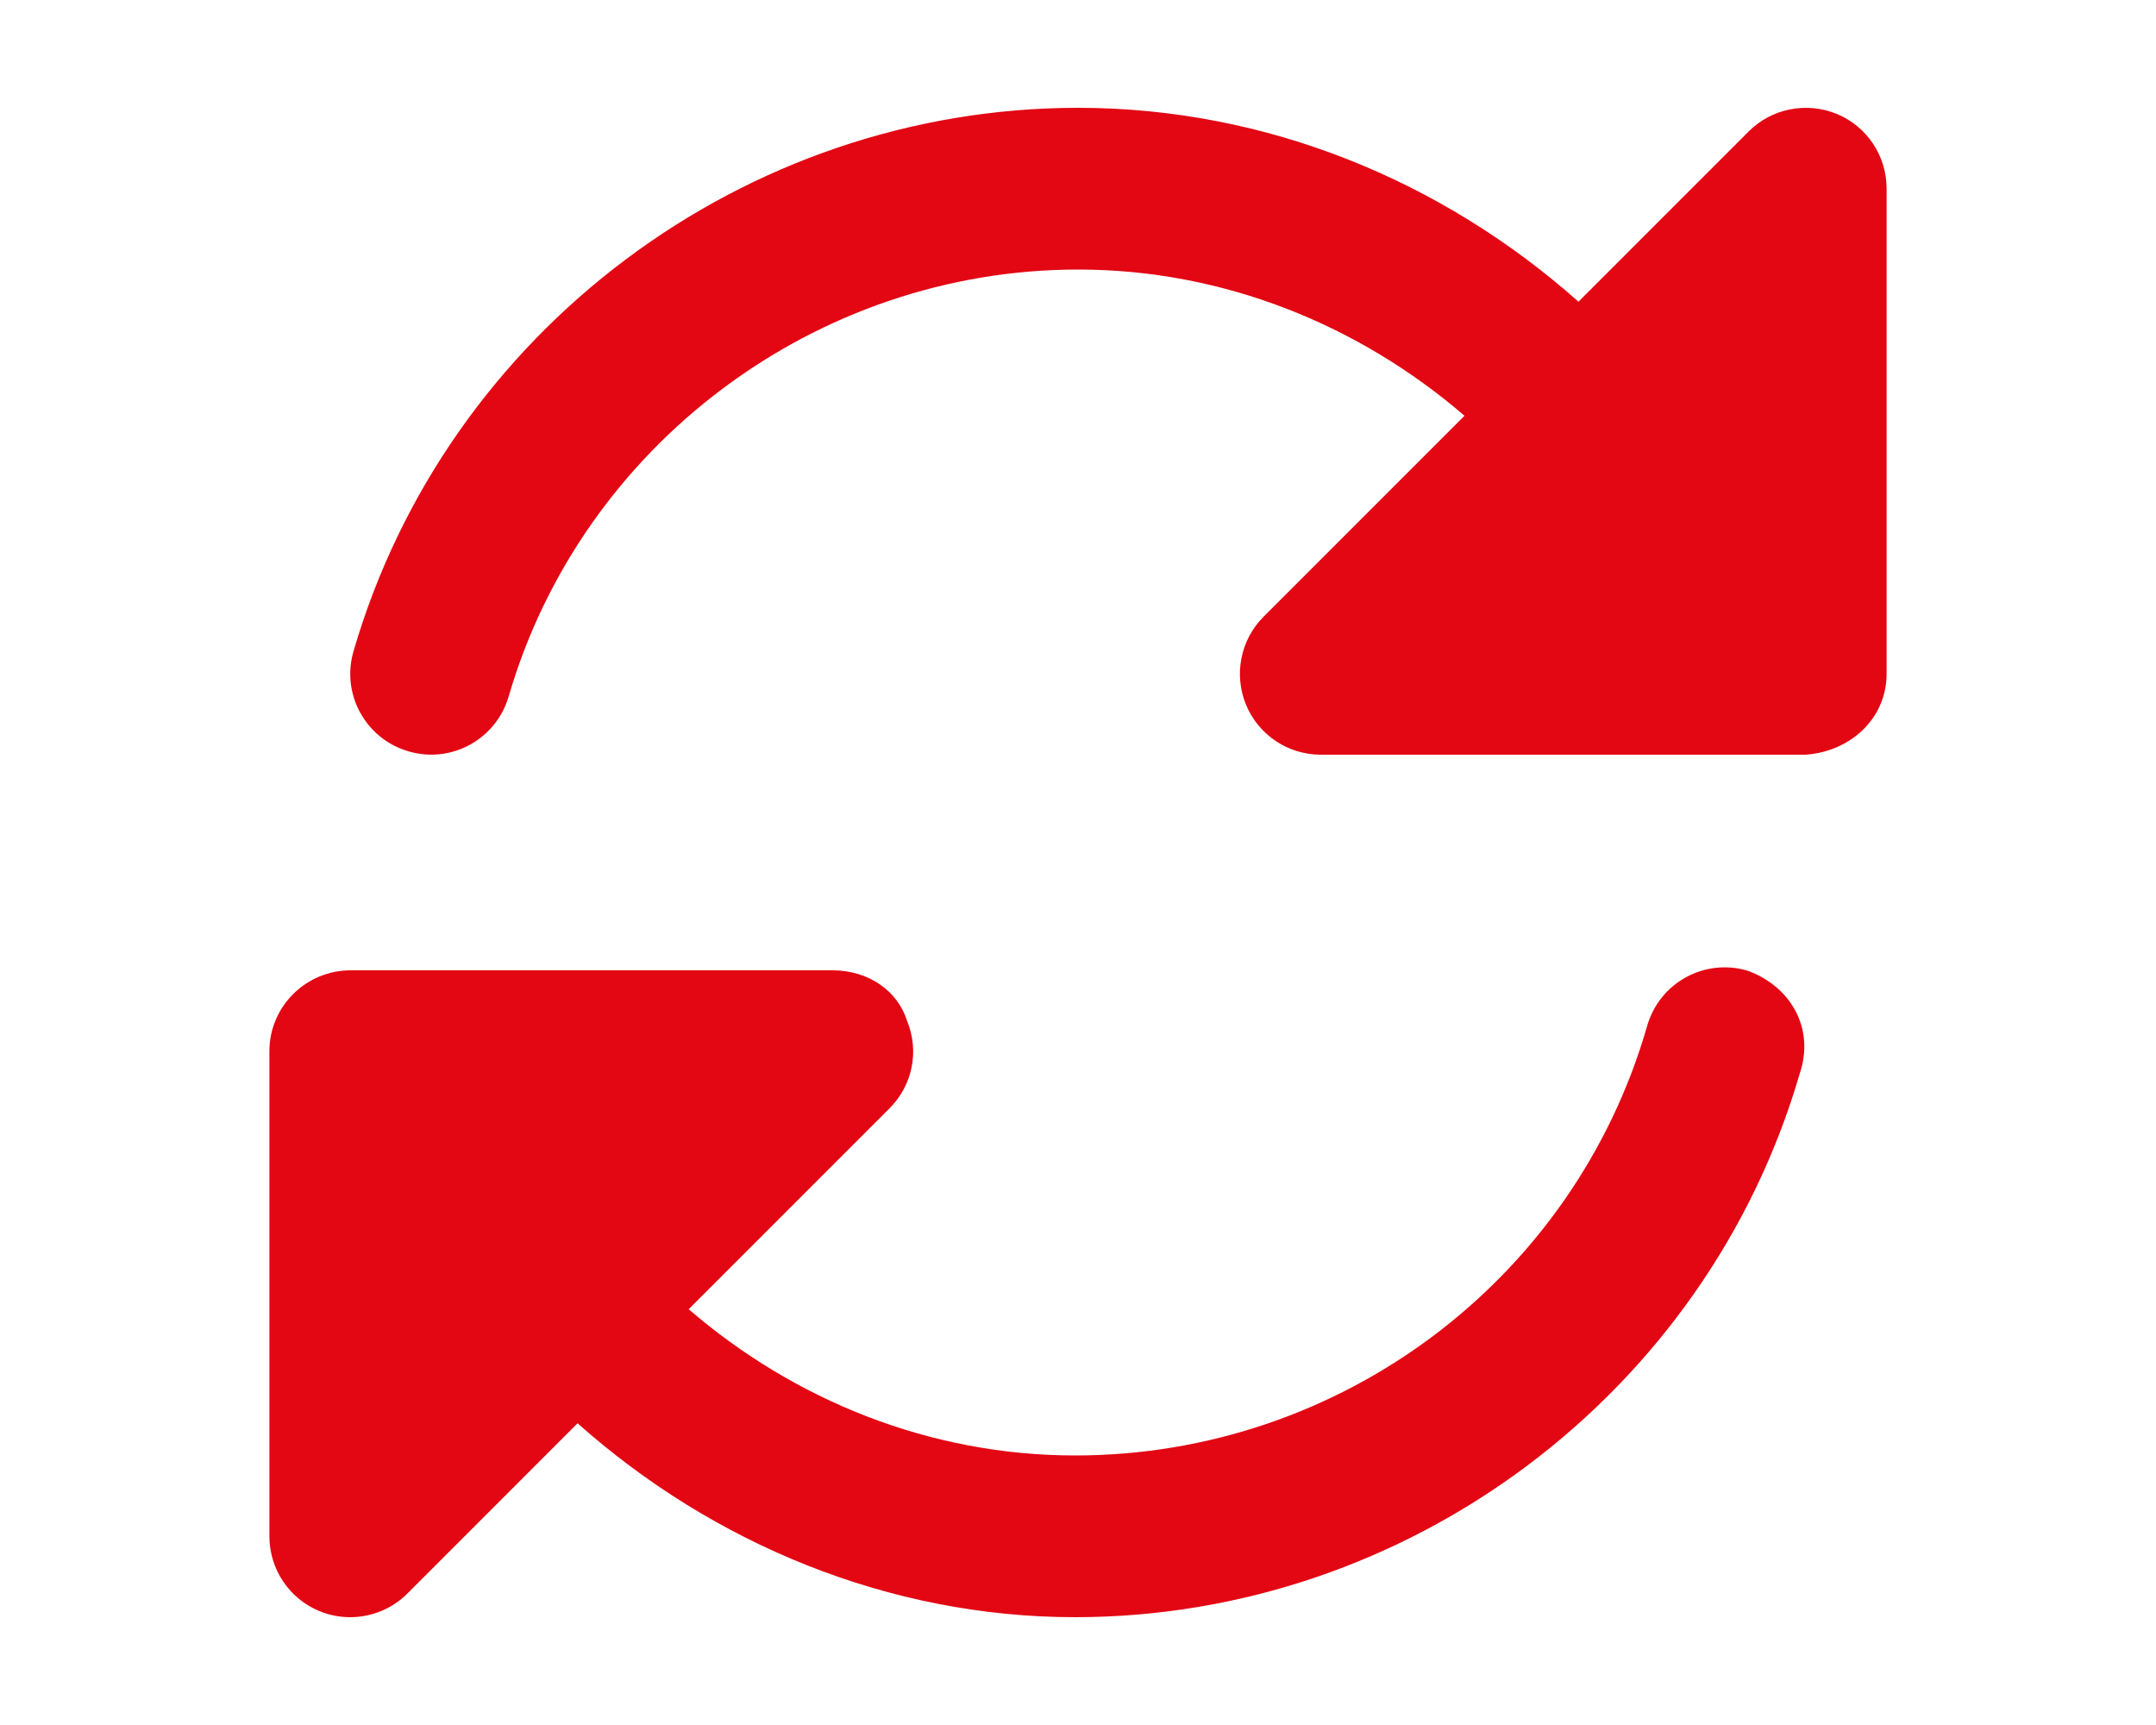 <?xml version="1.0" encoding="UTF-8"?><svg id="a" xmlns="http://www.w3.org/2000/svg" viewBox="0 0 640 512"><path d="M545.23,33.81c-8.94-3.66-19.31-1.66-26.16,5.22l-50.51,50.51c-40.23-35.73-92.43-57.54-148.53-57.54-99,0-187.47,66.31-215.09,161.3-3.72,12.7,3.59,26,16.31,29.7,12.81,3.78,26.06-3.63,29.75-16.31,21.73-74.59,91.23-126.69,169.03-126.69,43.12,0,83.35,16.42,114.7,43.4l-59.63,59.63c-6.88,6.88-8.91,17.19-5.22,26.16,3.72,8.97,12.47,14.81,22.19,14.81h143.9c13.26-.9,24.06-10.7,24.06-24V56c0-9.72-5.8-18.47-14.8-22.19Zm-26.5,254.29c-12.78-3.75-26.06,3.59-29.75,16.31-21.65,75.49-91.15,127.59-169.85,127.59-43.12,0-83.38-16.42-114.7-43.41l59.62-59.62c6.88-6.88,8.89-17.03,5.2-26-2.82-8.97-11.52-14.97-22.12-14.97H104.08c-13.25,0-24.11,10.74-24.11,23.99v144c0,9.72,5.84,18.47,14.81,22.19,2.97,1.22,6.09,1.82,9.19,1.82,6.25,0,12.38-2.44,16.97-7.03l50.51-50.52c40.18,35.75,92.48,57.55,147.68,57.55,99,0,187.4-66.31,215.1-161.3,4.6-13.6-2.8-26-15.5-30.6Z" fill="#e30613"/></svg>
